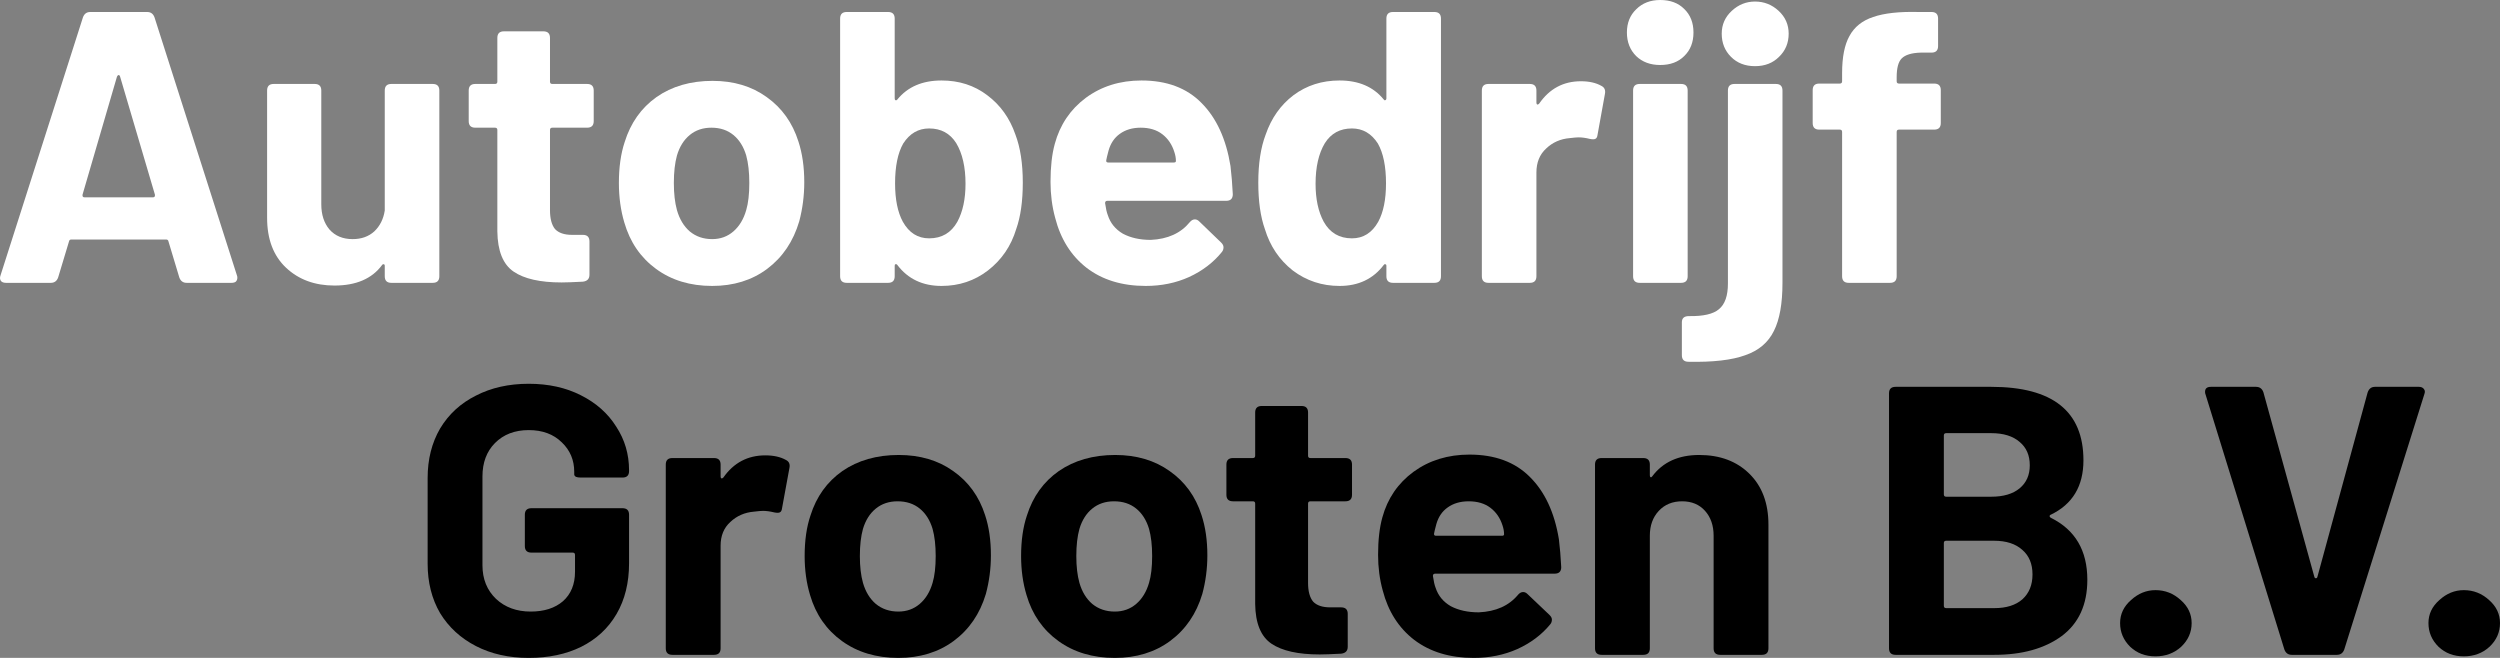 <svg width="228" height="60" viewBox="0 0 228 60" fill="none" xmlns="http://www.w3.org/2000/svg">
<rect x="0" y="0" width="228" height="60" fill="#808080" stroke="none"/>
<path d="M17.023 25.795C16.693 25.795 16.47 25.63 16.352 25.301L15.364 22.019C15.34 21.901 15.27 21.843 15.152 21.843H6.504C6.387 21.843 6.316 21.901 6.293 22.019L5.304 25.301C5.187 25.63 4.963 25.795 4.634 25.795H0.54C0.328 25.795 0.175 25.736 0.081 25.618C-0.013 25.477 -0.025 25.312 0.045 25.124L7.563 1.588C7.681 1.259 7.904 1.094 8.234 1.094H13.422C13.752 1.094 13.975 1.259 14.093 1.588L21.611 25.124C21.634 25.171 21.646 25.242 21.646 25.336C21.646 25.477 21.599 25.595 21.505 25.689C21.411 25.759 21.282 25.795 21.117 25.795H17.023ZM7.528 17.749C7.504 17.914 7.563 17.996 7.704 17.996H13.952C14.093 17.996 14.152 17.914 14.128 17.749L10.952 6.987C10.928 6.893 10.881 6.846 10.81 6.846C10.763 6.846 10.716 6.893 10.669 6.987L7.528 17.749Z" fill="white"/>
<path d="M35.09 8.257C35.09 7.857 35.29 7.657 35.69 7.657H39.467C39.867 7.657 40.067 7.857 40.067 8.257V25.195C40.067 25.595 39.867 25.795 39.467 25.795H35.69C35.29 25.795 35.09 25.595 35.09 25.195V24.242C35.09 24.148 35.055 24.101 34.984 24.101C34.937 24.077 34.89 24.101 34.843 24.172C33.925 25.418 32.478 26.042 30.502 26.042C28.713 26.042 27.243 25.501 26.09 24.419C24.937 23.336 24.36 21.819 24.36 19.866V8.257C24.36 7.857 24.56 7.657 24.96 7.657H28.702C29.102 7.657 29.302 7.857 29.302 8.257V18.631C29.302 19.573 29.549 20.337 30.043 20.925C30.561 21.513 31.267 21.807 32.161 21.807C32.961 21.807 33.62 21.572 34.137 21.102C34.655 20.608 34.972 19.972 35.09 19.196V8.257Z" fill="white"/>
<path d="M54.147 11.045C54.147 11.445 53.947 11.645 53.547 11.645H50.37C50.229 11.645 50.159 11.715 50.159 11.856V19.161C50.159 19.937 50.312 20.514 50.617 20.89C50.947 21.243 51.465 21.419 52.17 21.419H53.159C53.559 21.419 53.759 21.619 53.759 22.019V25.054C53.759 25.43 53.559 25.642 53.159 25.689C52.265 25.736 51.617 25.759 51.218 25.759C49.264 25.759 47.806 25.43 46.841 24.771C45.876 24.113 45.382 22.89 45.358 21.102V11.856C45.358 11.715 45.288 11.645 45.147 11.645H43.347C42.947 11.645 42.746 11.445 42.746 11.045V8.257C42.746 7.857 42.947 7.657 43.347 7.657H45.147C45.288 7.657 45.358 7.587 45.358 7.446V3.458C45.358 3.058 45.558 2.858 45.958 2.858H49.559C49.959 2.858 50.159 3.058 50.159 3.458V7.446C50.159 7.587 50.229 7.657 50.37 7.657H53.547C53.947 7.657 54.147 7.857 54.147 8.257V11.045Z" fill="white"/>
<path d="M64.949 26.077C62.949 26.077 61.243 25.559 59.831 24.524C58.419 23.489 57.455 22.078 56.937 20.29C56.608 19.184 56.443 17.985 56.443 16.691C56.443 15.256 56.619 14.009 56.972 12.95C57.514 11.21 58.478 9.845 59.867 8.857C61.278 7.869 62.984 7.375 64.984 7.375C66.914 7.375 68.561 7.869 69.926 8.857C71.314 9.845 72.279 11.198 72.82 12.915C73.173 13.997 73.349 15.232 73.349 16.62C73.349 17.843 73.196 19.031 72.891 20.184C72.349 22.019 71.373 23.466 69.961 24.524C68.573 25.559 66.902 26.077 64.949 26.077ZM64.949 21.807C65.702 21.807 66.349 21.572 66.89 21.102C67.431 20.631 67.82 19.984 68.055 19.161C68.243 18.526 68.337 17.702 68.337 16.691C68.337 15.703 68.243 14.868 68.055 14.185C67.82 13.386 67.431 12.762 66.89 12.315C66.349 11.868 65.678 11.645 64.878 11.645C64.102 11.645 63.443 11.868 62.902 12.315C62.361 12.762 61.972 13.386 61.737 14.185C61.549 14.868 61.455 15.703 61.455 16.691C61.455 17.655 61.549 18.479 61.737 19.161C61.972 19.984 62.361 20.631 62.902 21.102C63.467 21.572 64.149 21.807 64.949 21.807Z" fill="white"/>
<path d="M92.608 12.28C93.055 13.456 93.279 14.915 93.279 16.655C93.279 18.349 93.079 19.761 92.679 20.89C92.208 22.442 91.349 23.701 90.102 24.666C88.879 25.607 87.467 26.077 85.867 26.077C84.149 26.077 82.808 25.442 81.843 24.172C81.796 24.101 81.737 24.077 81.666 24.101C81.619 24.101 81.596 24.148 81.596 24.242V25.195C81.596 25.595 81.396 25.795 80.996 25.795H77.219C76.819 25.795 76.619 25.595 76.619 25.195V1.694C76.619 1.294 76.819 1.094 77.219 1.094H80.996C81.396 1.094 81.596 1.294 81.596 1.694V8.963C81.596 9.057 81.619 9.116 81.666 9.139C81.737 9.163 81.796 9.139 81.843 9.069C82.784 7.916 84.125 7.34 85.867 7.34C87.467 7.34 88.855 7.787 90.031 8.681C91.231 9.575 92.09 10.774 92.608 12.28ZM87.314 20.219C87.808 19.302 88.055 18.149 88.055 16.761C88.055 15.232 87.772 13.997 87.208 13.056C86.643 12.162 85.82 11.715 84.737 11.715C83.749 11.715 82.961 12.174 82.372 13.091C81.878 13.962 81.631 15.173 81.631 16.726C81.631 18.184 81.866 19.349 82.337 20.219C82.902 21.231 83.702 21.737 84.737 21.737C85.89 21.737 86.749 21.231 87.314 20.219Z" fill="white"/>
<path d="M104.949 21.878C106.502 21.807 107.69 21.266 108.514 20.255C108.655 20.09 108.808 20.008 108.972 20.008C109.114 20.008 109.243 20.067 109.361 20.184L111.373 22.125C111.514 22.266 111.584 22.407 111.584 22.548C111.584 22.713 111.537 22.854 111.443 22.972C110.667 23.936 109.667 24.701 108.443 25.265C107.243 25.806 105.925 26.077 104.49 26.077C102.325 26.077 100.525 25.524 99.09 24.419C97.678 23.313 96.725 21.796 96.231 19.866C95.948 18.831 95.807 17.738 95.807 16.585C95.807 15.22 95.937 14.068 96.195 13.127C96.666 11.386 97.607 9.986 99.019 8.928C100.454 7.869 102.149 7.34 104.102 7.34C106.408 7.34 108.231 8.022 109.572 9.386C110.937 10.751 111.82 12.668 112.22 15.138C112.314 15.914 112.384 16.773 112.431 17.714C112.431 18.114 112.231 18.314 111.831 18.314H100.996C100.854 18.314 100.784 18.384 100.784 18.526C100.854 19.02 100.937 19.384 101.031 19.619C101.266 20.349 101.725 20.913 102.407 21.313C103.113 21.69 103.96 21.878 104.949 21.878ZM104.031 11.645C103.278 11.645 102.643 11.833 102.125 12.209C101.631 12.562 101.29 13.068 101.102 13.727C100.984 14.174 100.913 14.468 100.89 14.609C100.866 14.75 100.925 14.82 101.066 14.82H107.066C107.184 14.82 107.243 14.774 107.243 14.679C107.243 14.421 107.196 14.15 107.102 13.868C106.89 13.185 106.525 12.645 106.008 12.245C105.49 11.845 104.831 11.645 104.031 11.645Z" fill="white"/>
<path d="M126.439 1.694C126.439 1.294 126.639 1.094 127.039 1.094H130.816C131.216 1.094 131.416 1.294 131.416 1.694V25.195C131.416 25.595 131.216 25.795 130.816 25.795H127.039C126.639 25.795 126.439 25.595 126.439 25.195V24.242C126.439 24.148 126.404 24.101 126.333 24.101C126.286 24.077 126.239 24.101 126.192 24.172C125.227 25.442 123.886 26.077 122.169 26.077C120.568 26.077 119.145 25.607 117.898 24.666C116.674 23.701 115.827 22.442 115.356 20.89C114.956 19.761 114.756 18.349 114.756 16.655C114.756 14.915 114.98 13.456 115.427 12.28C115.945 10.774 116.792 9.575 117.968 8.681C119.168 7.787 120.568 7.34 122.169 7.34C123.91 7.34 125.251 7.916 126.192 9.069C126.239 9.139 126.286 9.163 126.333 9.139C126.404 9.116 126.439 9.057 126.439 8.963V1.694ZM125.698 20.219C126.169 19.349 126.404 18.184 126.404 16.726C126.404 15.173 126.157 13.962 125.663 13.091C125.074 12.174 124.286 11.715 123.298 11.715C122.216 11.715 121.392 12.162 120.827 13.056C120.263 13.997 119.98 15.232 119.98 16.761C119.98 18.149 120.227 19.302 120.721 20.219C121.286 21.231 122.145 21.737 123.298 21.737C124.333 21.737 125.133 21.231 125.698 20.219Z" fill="white"/>
<path d="M144.18 7.41C144.933 7.41 145.557 7.551 146.051 7.834C146.333 7.975 146.439 8.222 146.368 8.575L145.698 12.28C145.674 12.492 145.604 12.621 145.486 12.668C145.392 12.715 145.227 12.715 144.992 12.668C144.615 12.574 144.274 12.527 143.968 12.527C143.804 12.527 143.533 12.55 143.157 12.597C142.31 12.668 141.592 12.986 141.004 13.55C140.415 14.091 140.121 14.82 140.121 15.738V25.195C140.121 25.595 139.921 25.795 139.521 25.795H135.745C135.345 25.795 135.145 25.595 135.145 25.195V8.257C135.145 7.857 135.345 7.657 135.745 7.657H139.521C139.921 7.657 140.121 7.857 140.121 8.257V9.351C140.121 9.445 140.145 9.504 140.192 9.527C140.239 9.551 140.298 9.527 140.368 9.457C141.309 8.092 142.58 7.41 144.18 7.41Z" fill="white"/>
<path d="M151.409 5.928C150.515 5.928 149.786 5.658 149.221 5.117C148.656 4.552 148.374 3.835 148.374 2.964C148.374 2.094 148.656 1.388 149.221 0.847C149.786 0.282 150.515 0 151.409 0C152.327 0 153.056 0.271 153.597 0.812C154.162 1.353 154.445 2.07 154.445 2.964C154.445 3.858 154.162 4.576 153.597 5.117C153.056 5.658 152.327 5.928 151.409 5.928ZM149.538 25.795C149.138 25.795 148.938 25.595 148.938 25.195V8.257C148.938 7.857 149.138 7.657 149.538 7.657H153.315C153.715 7.657 153.915 7.857 153.915 8.257V25.195C153.915 25.595 153.715 25.795 153.315 25.795H149.538ZM160.057 6.034C159.162 6.034 158.433 5.752 157.868 5.187C157.303 4.623 157.021 3.917 157.021 3.07C157.021 2.247 157.327 1.553 157.939 0.988C158.551 0.423 159.256 0.141 160.057 0.141C160.88 0.141 161.598 0.423 162.21 0.988C162.821 1.553 163.127 2.247 163.127 3.07C163.127 3.917 162.833 4.623 162.245 5.187C161.68 5.752 160.951 6.034 160.057 6.034ZM153.986 32.993C153.586 32.993 153.386 32.793 153.386 32.393V29.394C153.386 29.018 153.597 28.829 154.021 28.829C155.339 28.853 156.256 28.641 156.774 28.194C157.315 27.747 157.586 26.971 157.586 25.865V8.257C157.586 7.857 157.786 7.657 158.186 7.657H161.962C162.362 7.657 162.562 7.857 162.562 8.257V25.795C162.562 27.677 162.304 29.135 161.786 30.17C161.268 31.229 160.398 31.97 159.174 32.393C157.951 32.84 156.221 33.04 153.986 32.993Z" fill="white"/>
<path d="M176.4 7.622C176.8 7.622 177 7.822 177 8.222V11.221C177 11.621 176.8 11.821 176.4 11.821H173.188C173.047 11.821 172.976 11.892 172.976 12.033V25.195C172.976 25.595 172.776 25.795 172.376 25.795H168.6C168.2 25.795 168 25.595 168 25.195V12.033C168 11.892 167.929 11.821 167.788 11.821H165.917C165.517 11.821 165.317 11.621 165.317 11.221V8.222C165.317 7.822 165.517 7.622 165.917 7.622H167.788C167.929 7.622 168 7.551 168 7.41V6.669C168 5.211 168.223 4.082 168.67 3.282C169.117 2.458 169.835 1.882 170.823 1.553C171.835 1.2 173.223 1.047 174.988 1.094H176.153C176.553 1.094 176.753 1.294 176.753 1.694V4.199C176.753 4.599 176.553 4.799 176.153 4.799H175.165C174.341 4.823 173.765 4.999 173.435 5.328C173.129 5.634 172.976 6.21 172.976 7.057V7.41C172.976 7.551 173.047 7.622 173.188 7.622H176.4Z" fill="white"/>
<path d="M48.221 60C46.4 60 44.792 59.639 43.398 58.918C42.003 58.196 40.915 57.195 40.135 55.915C39.378 54.611 39 53.11 39 51.411V43.589C39 41.89 39.378 40.389 40.135 39.085C40.915 37.782 42.003 36.781 43.398 36.082C44.792 35.361 46.4 35 48.221 35C50.017 35 51.602 35.349 52.973 36.047C54.368 36.746 55.443 37.7 56.2 38.911C56.98 40.098 57.37 41.425 57.37 42.891V42.961C57.37 43.357 57.169 43.554 56.767 43.554H52.973C52.784 43.554 52.63 43.531 52.512 43.485C52.417 43.415 52.37 43.345 52.37 43.275V43.031C52.37 41.96 51.992 41.064 51.235 40.342C50.478 39.597 49.474 39.225 48.221 39.225C46.944 39.225 45.916 39.621 45.135 40.412C44.379 41.18 44 42.193 44 43.45V51.55C44 52.807 44.414 53.831 45.242 54.623C46.069 55.391 47.121 55.775 48.398 55.775C49.627 55.775 50.608 55.461 51.341 54.832C52.074 54.181 52.441 53.284 52.441 52.144V50.608C52.441 50.468 52.37 50.398 52.228 50.398H48.469C48.067 50.398 47.866 50.2 47.866 49.804V46.941C47.866 46.546 48.067 46.348 48.469 46.348H56.767C57.169 46.348 57.37 46.546 57.37 46.941V51.376C57.37 53.145 56.992 54.681 56.235 55.985C55.479 57.288 54.403 58.289 53.008 58.987C51.637 59.663 50.041 60 48.221 60Z" fill="black"/>
<path d="M69.798 41.529C70.554 41.529 71.181 41.669 71.677 41.948C71.961 42.088 72.067 42.332 71.996 42.682L71.323 46.348C71.299 46.557 71.228 46.685 71.11 46.732C71.015 46.778 70.85 46.778 70.613 46.732C70.235 46.639 69.892 46.592 69.585 46.592C69.419 46.592 69.147 46.615 68.769 46.662C67.918 46.732 67.197 47.046 66.606 47.605C66.015 48.14 65.719 48.862 65.719 49.77V59.127C65.719 59.523 65.518 59.721 65.116 59.721H61.322C60.92 59.721 60.719 59.523 60.719 59.127V42.367C60.719 41.972 60.92 41.774 61.322 41.774H65.116C65.518 41.774 65.719 41.972 65.719 42.367V43.45C65.719 43.543 65.743 43.601 65.79 43.624C65.838 43.648 65.897 43.624 65.968 43.554C66.913 42.204 68.19 41.529 69.798 41.529Z" fill="black"/>
<path d="M81.93 60C79.921 60 78.207 59.488 76.788 58.464C75.37 57.44 74.4 56.043 73.88 54.274C73.549 53.18 73.384 51.992 73.384 50.712C73.384 49.292 73.561 48.059 73.916 47.011C74.459 45.289 75.429 43.938 76.824 42.961C78.242 41.983 79.956 41.494 81.966 41.494C83.905 41.494 85.559 41.983 86.931 42.961C88.326 43.938 89.295 45.277 89.839 46.976C90.194 48.047 90.371 49.269 90.371 50.642C90.371 51.853 90.217 53.028 89.91 54.169C89.366 55.985 88.385 57.416 86.966 58.464C85.571 59.488 83.893 60 81.93 60ZM81.93 55.775C82.687 55.775 83.337 55.542 83.881 55.077C84.425 54.611 84.815 53.971 85.051 53.156C85.24 52.528 85.335 51.713 85.335 50.712C85.335 49.735 85.24 48.908 85.051 48.233C84.815 47.442 84.425 46.825 83.881 46.383C83.337 45.94 82.663 45.719 81.859 45.719C81.079 45.719 80.417 45.94 79.874 46.383C79.33 46.825 78.94 47.442 78.703 48.233C78.514 48.908 78.419 49.735 78.419 50.712C78.419 51.667 78.514 52.481 78.703 53.156C78.94 53.971 79.33 54.611 79.874 55.077C80.441 55.542 81.127 55.775 81.93 55.775Z" fill="black"/>
<path d="M101.671 60C99.661 60 97.947 59.488 96.529 58.464C95.11 57.44 94.141 56.043 93.621 54.274C93.29 53.18 93.124 51.992 93.124 50.712C93.124 49.292 93.302 48.059 93.656 47.011C94.2 45.289 95.169 43.938 96.564 42.961C97.983 41.983 99.697 41.494 101.707 41.494C103.645 41.494 105.3 41.983 106.671 42.961C108.066 43.938 109.036 45.277 109.579 46.976C109.934 48.047 110.111 49.269 110.111 50.642C110.111 51.853 109.958 53.028 109.65 54.169C109.107 55.985 108.125 57.416 106.707 58.464C105.312 59.488 103.633 60 101.671 60ZM101.671 55.775C102.428 55.775 103.078 55.542 103.622 55.077C104.165 54.611 104.555 53.971 104.792 53.156C104.981 52.528 105.076 51.713 105.076 50.712C105.076 49.735 104.981 48.908 104.792 48.233C104.555 47.442 104.165 46.825 103.622 46.383C103.078 45.94 102.404 45.719 101.6 45.719C100.82 45.719 100.158 45.94 99.614 46.383C99.07 46.825 98.68 47.442 98.444 48.233C98.255 48.908 98.16 49.735 98.16 50.712C98.16 51.667 98.255 52.481 98.444 53.156C98.68 53.971 99.07 54.611 99.614 55.077C100.182 55.542 100.867 55.775 101.671 55.775Z" fill="black"/>
<path d="M123.303 45.126C123.303 45.521 123.102 45.719 122.7 45.719H119.508C119.366 45.719 119.295 45.789 119.295 45.929V53.156C119.295 53.925 119.449 54.495 119.757 54.867C120.088 55.217 120.608 55.391 121.317 55.391H122.31C122.712 55.391 122.913 55.589 122.913 55.985V58.987C122.913 59.36 122.712 59.569 122.31 59.616C121.411 59.663 120.761 59.686 120.359 59.686C118.397 59.686 116.931 59.36 115.962 58.708C114.993 58.056 114.496 56.846 114.472 55.077V45.929C114.472 45.789 114.401 45.719 114.26 45.719H112.451C112.049 45.719 111.848 45.521 111.848 45.126V42.367C111.848 41.972 112.049 41.774 112.451 41.774H114.26C114.401 41.774 114.472 41.704 114.472 41.564V37.619C114.472 37.223 114.673 37.025 115.075 37.025H118.693C119.095 37.025 119.295 37.223 119.295 37.619V41.564C119.295 41.704 119.366 41.774 119.508 41.774H122.7C123.102 41.774 123.303 41.972 123.303 42.367V45.126Z" fill="black"/>
<path d="M134.866 55.845C136.426 55.775 137.62 55.24 138.448 54.239C138.589 54.076 138.743 53.994 138.909 53.994C139.051 53.994 139.181 54.053 139.299 54.169L141.32 56.089C141.462 56.229 141.533 56.369 141.533 56.508C141.533 56.671 141.486 56.811 141.391 56.927C140.611 57.882 139.606 58.638 138.377 59.197C137.171 59.732 135.847 60 134.405 60C132.23 60 130.421 59.453 128.979 58.359C127.56 57.265 126.603 55.764 126.106 53.855C125.822 52.831 125.681 51.748 125.681 50.608C125.681 49.257 125.811 48.117 126.071 47.186C126.544 45.463 127.489 44.078 128.908 43.031C130.35 41.983 132.052 41.459 134.015 41.459C136.332 41.459 138.164 42.135 139.512 43.485C140.883 44.835 141.769 46.732 142.171 49.176C142.266 49.944 142.337 50.794 142.384 51.725C142.384 52.121 142.183 52.318 141.781 52.318H130.894C130.752 52.318 130.681 52.388 130.681 52.528C130.752 53.017 130.835 53.378 130.929 53.61C131.166 54.332 131.627 54.891 132.312 55.286C133.022 55.659 133.873 55.845 134.866 55.845ZM133.944 45.719C133.187 45.719 132.549 45.906 132.029 46.278C131.532 46.627 131.189 47.128 131 47.779C130.882 48.222 130.811 48.513 130.787 48.652C130.764 48.792 130.823 48.862 130.965 48.862H136.994C137.112 48.862 137.171 48.815 137.171 48.722C137.171 48.466 137.124 48.198 137.029 47.919C136.816 47.244 136.45 46.709 135.93 46.313C135.41 45.917 134.748 45.719 133.944 45.719Z" fill="black"/>
<path d="M154.969 41.494C156.861 41.494 158.386 42.065 159.544 43.205C160.703 44.346 161.282 45.894 161.282 47.849V59.127C161.282 59.523 161.081 59.721 160.679 59.721H156.884C156.482 59.721 156.282 59.523 156.282 59.127V48.862C156.282 47.931 156.021 47.174 155.501 46.592C154.981 46.01 154.284 45.719 153.409 45.719C152.534 45.719 151.825 46.01 151.281 46.592C150.737 47.174 150.465 47.931 150.465 48.862V59.127C150.465 59.523 150.264 59.721 149.863 59.721H146.068C145.666 59.721 145.465 59.523 145.465 59.127V42.367C145.465 41.972 145.666 41.774 146.068 41.774H149.863C150.264 41.774 150.465 41.972 150.465 42.367V43.345C150.465 43.438 150.489 43.496 150.536 43.52C150.584 43.543 150.631 43.52 150.678 43.45C151.648 42.146 153.078 41.494 154.969 41.494Z" fill="black"/>
<path d="M187.031 46.941C186.96 46.965 186.925 47.011 186.925 47.081C186.925 47.128 186.96 47.174 187.031 47.221C189.254 48.315 190.365 50.2 190.365 52.877C190.365 55.135 189.585 56.846 188.024 58.01C186.464 59.15 184.419 59.721 181.889 59.721H172.881C172.479 59.721 172.278 59.523 172.278 59.127V35.873C172.278 35.477 172.479 35.279 172.881 35.279H181.605C187.209 35.279 190.01 37.514 190.01 41.983C190.01 44.334 189.017 45.987 187.031 46.941ZM177.491 39.504C177.35 39.504 177.279 39.574 177.279 39.714V45.091C177.279 45.23 177.35 45.3 177.491 45.3H181.605C182.716 45.3 183.579 45.044 184.194 44.532C184.809 44.02 185.116 43.322 185.116 42.437C185.116 41.529 184.809 40.819 184.194 40.307C183.579 39.772 182.716 39.504 181.605 39.504H177.491ZM181.889 55.461C182.976 55.461 183.828 55.193 184.442 54.658C185.057 54.099 185.364 53.343 185.364 52.388C185.364 51.434 185.057 50.689 184.442 50.154C183.828 49.595 182.965 49.316 181.853 49.316H177.491C177.35 49.316 177.279 49.386 177.279 49.525V55.251C177.279 55.391 177.35 55.461 177.491 55.461H181.889Z" fill="black"/>
<path d="M196.58 59.86C195.658 59.86 194.89 59.569 194.275 58.987C193.66 58.382 193.353 57.661 193.353 56.823C193.353 56.008 193.684 55.31 194.346 54.728C195.008 54.122 195.753 53.82 196.58 53.82C197.455 53.82 198.223 54.122 198.885 54.728C199.547 55.31 199.878 56.008 199.878 56.823C199.878 57.661 199.559 58.382 198.921 58.987C198.282 59.569 197.502 59.86 196.58 59.86Z" fill="black"/>
<path d="M209.009 59.721C208.678 59.721 208.454 59.558 208.335 59.232L201.136 35.943C201.112 35.896 201.101 35.826 201.101 35.733C201.101 35.431 201.278 35.279 201.633 35.279H205.746C206.077 35.279 206.302 35.442 206.42 35.768L211.066 52.598C211.09 52.691 211.137 52.737 211.208 52.737C211.279 52.737 211.326 52.691 211.35 52.598L215.925 35.803C216.043 35.454 216.267 35.279 216.598 35.279H220.606C220.819 35.279 220.972 35.349 221.067 35.489C221.161 35.605 221.173 35.757 221.102 35.943L213.797 59.232C213.679 59.558 213.454 59.721 213.123 59.721H209.009Z" fill="black"/>
<path d="M224.702 59.86C223.78 59.86 223.011 59.569 222.397 58.987C221.782 58.382 221.475 57.661 221.475 56.823C221.475 56.008 221.806 55.31 222.468 54.728C223.13 54.122 223.874 53.82 224.702 53.82C225.577 53.82 226.345 54.122 227.007 54.728C227.669 55.31 228 56.008 228 56.823C228 57.661 227.681 58.382 227.042 58.987C226.404 59.569 225.624 59.86 224.702 59.86Z" fill="black"/>
</svg>

